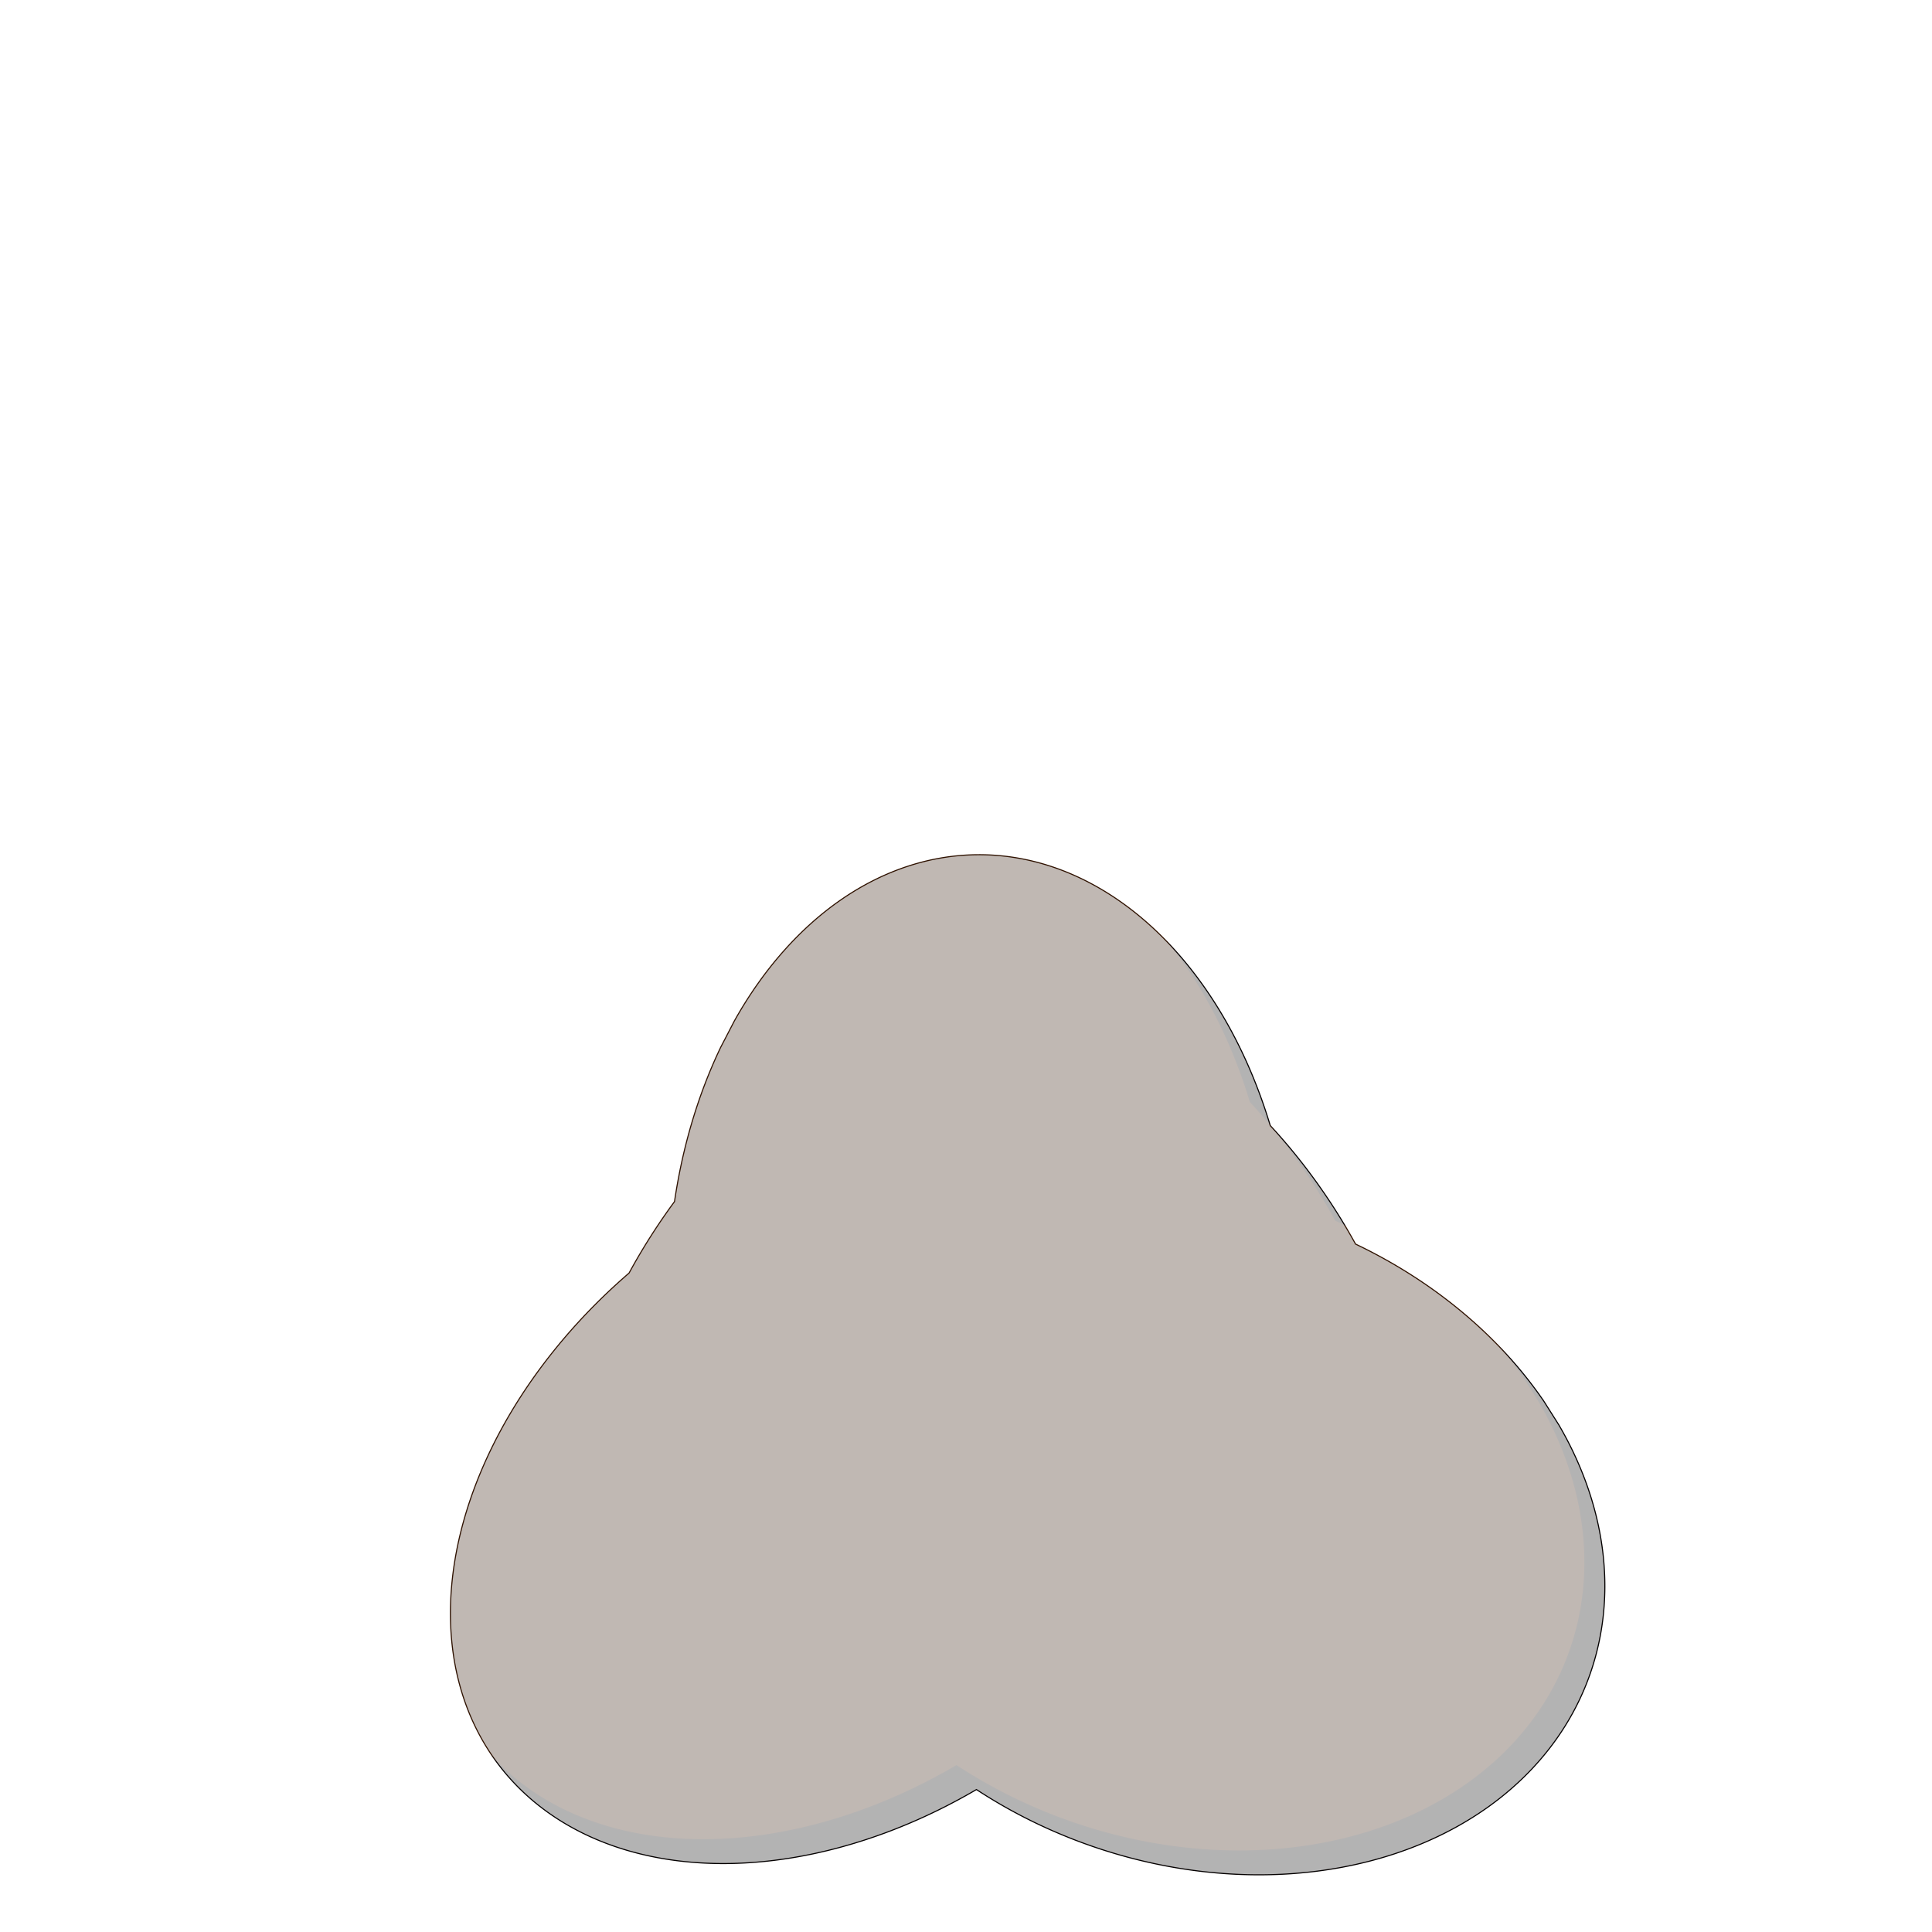 <?xml version="1.0" encoding="UTF-8" standalone="no"?>
<svg
   xmlns:dc="http://purl.org/dc/elements/1.1/"
   xmlns:cc="http://creativecommons.org/ns#"
   xmlns:rdf="http://www.w3.org/1999/02/22-rdf-syntax-ns#"
   xmlns:svg="http://www.w3.org/2000/svg"
   xmlns="http://www.w3.org/2000/svg"
   xmlns:sodipodi="http://sodipodi.sourceforge.net/DTD/sodipodi-0.dtd"
   xmlns:inkscape="http://www.inkscape.org/namespaces/inkscape"
   width="2000mm"
   height="2000mm"
   viewBox="0 0 2000 2000"
   version="1.1"
   id="svg2399"
   inkscape:version="1.0.2-2 (e86c870879, 2021-01-15)"
   sodipodi:docname="paw2.svg">
  <defs
     id="defs2393">
    <clipPath
       clipPathUnits="userSpaceOnUse"
       id="clipPath3496">
      <rect
         style="display:inline;fill:#b3b3b3;stroke-width:0.308"
         id="rect3498"
         width="398.041"
         height="1374.141"
         x="956.366"
         y="-364.367"
         rx="0"
         ry="0"
         transform="matrix(1,-0.001,0.669,0.744,0,0)"
         inkscape:label="Body2"
         sodipodi:insensitive="true" />
    </clipPath>
    <clipPath
       clipPathUnits="userSpaceOnUse"
       id="clipPath3500">
      <rect
         style="display:inline;fill:#b3b3b3;stroke-width:0.308"
         id="rect3502"
         width="398.041"
         height="1374.141"
         x="956.366"
         y="-364.367"
         rx="0"
         ry="0"
         transform="matrix(1,-0.001,0.669,0.744,0,0)"
         inkscape:label="Body2"
         sodipodi:insensitive="true" />
    </clipPath>
    <clipPath
       clipPathUnits="userSpaceOnUse"
       id="clipPath3504">
      <rect
         style="display:inline;fill:#b3b3b3;stroke-width:0.308"
         id="rect3506"
         width="398.041"
         height="1374.141"
         x="956.366"
         y="-364.367"
         rx="0"
         ry="0"
         transform="matrix(1,-0.001,0.669,0.744,0,0)"
         inkscape:label="Body2"
         sodipodi:insensitive="true" />
    </clipPath>
    <clipPath
       clipPathUnits="userSpaceOnUse"
       id="clipPath3508">
      <rect
         style="display:inline;fill:#b3b3b3;stroke-width:0.308"
         id="rect3510"
         width="398.041"
         height="1374.141"
         x="956.366"
         y="-364.367"
         rx="0"
         ry="0"
         transform="matrix(1,-0.001,0.669,0.744,0,0)"
         inkscape:label="Body2"
         sodipodi:insensitive="true" />
    </clipPath>
    <clipPath
       clipPathUnits="userSpaceOnUse"
       id="clipPath3512">
      <rect
         style="display:inline;fill:#b3b3b3;stroke-width:0.308"
         id="rect3514"
         width="398.041"
         height="1374.141"
         x="956.366"
         y="-364.367"
         rx="0"
         ry="0"
         transform="matrix(1,-0.001,0.669,0.744,0,0)"
         inkscape:label="Body2"
         sodipodi:insensitive="true" />
    </clipPath>
    <filter
       height="1.3"
       width="1.3"
       y="-0.15"
       x="-0.15"
       inkscape:menu-tooltip="Silk carpet texture, horizontal stripes"
       inkscape:menu="Textures"
       inkscape:label="Silk Carpet"
       style="color-interpolation-filters:sRGB;"
       id="filter1911">
      <feTurbulence
         type="turbulence"
         numOctaves="2"
         baseFrequency="0.01 0.11"
         seed="10"
         id="feTurbulence1893" />
      <feColorMatrix
         result="result5"
         values="1 0 0 0 0 0 1 0 0 0 0 0 1 0 0 0 0 0 1.3 0 "
         id="feColorMatrix1895" />
      <feComposite
         in="SourceGraphic"
         operator="out"
         in2="result5"
         id="feComposite1897" />
      <feMorphology
         operator="dilate"
         radius="1.3"
         result="result3"
         id="feMorphology1899" />
      <feTurbulence
         numOctaves="3"
         baseFrequency="0.08 0.05"
         type="fractalNoise"
         seed="7"
         result="result6"
         id="feTurbulence1901" />
      <feGaussianBlur
         stdDeviation="0.5"
         result="result7"
         id="feGaussianBlur1903" />
      <feDisplacementMap
         in="result3"
         xChannelSelector="R"
         yChannelSelector="G"
         scale="3"
         result="result4"
         in2="result7"
         id="feDisplacementMap1905" />
      <feComposite
         in="result4"
         k1="1"
         result="result2"
         operator="arithmetic"
         in2="result4"
         k2="1"
         id="feComposite1907" />
      <feBlend
         in2="result4"
         mode="normal"
         in="result2"
         id="feBlend1909" />
    </filter>
    <filter
       height="1.3"
       width="1.3"
       y="-0.15"
       x="-0.15"
       inkscape:menu-tooltip="Silk carpet texture, horizontal stripes"
       inkscape:menu="Textures"
       inkscape:label="Silk Carpet"
       style="color-interpolation-filters:sRGB;"
       id="filter1931">
      <feTurbulence
         type="turbulence"
         numOctaves="2"
         baseFrequency="0.01 0.11"
         seed="10"
         id="feTurbulence1913" />
      <feColorMatrix
         result="result5"
         values="1 0 0 0 0 0 1 0 0 0 0 0 1 0 0 0 0 0 1.3 0 "
         id="feColorMatrix1915" />
      <feComposite
         in="SourceGraphic"
         operator="out"
         in2="result5"
         id="feComposite1917" />
      <feMorphology
         operator="dilate"
         radius="1.3"
         result="result3"
         id="feMorphology1919" />
      <feTurbulence
         numOctaves="3"
         baseFrequency="0.08 0.05"
         type="fractalNoise"
         seed="7"
         result="result6"
         id="feTurbulence1921" />
      <feGaussianBlur
         stdDeviation="0.5"
         result="result7"
         id="feGaussianBlur1923" />
      <feDisplacementMap
         in="result3"
         xChannelSelector="R"
         yChannelSelector="G"
         scale="3"
         result="result4"
         in2="result7"
         id="feDisplacementMap1925" />
      <feComposite
         in="result4"
         k1="1"
         result="result2"
         operator="arithmetic"
         in2="result4"
         k2="1"
         id="feComposite1927" />
      <feBlend
         in2="result4"
         mode="normal"
         in="result2"
         id="feBlend1929" />
    </filter>
    <filter
       height="1.3"
       width="1.3"
       y="-0.15"
       x="-0.15"
       inkscape:menu-tooltip="Silk carpet texture, horizontal stripes"
       inkscape:menu="Textures"
       inkscape:label="Silk Carpet"
       style="color-interpolation-filters:sRGB;"
       id="filter1951">
      <feTurbulence
         type="turbulence"
         numOctaves="2"
         baseFrequency="0.01 0.11"
         seed="10"
         id="feTurbulence1933" />
      <feColorMatrix
         result="result5"
         values="1 0 0 0 0 0 1 0 0 0 0 0 1 0 0 0 0 0 1.3 0 "
         id="feColorMatrix1935" />
      <feComposite
         in="SourceGraphic"
         operator="out"
         in2="result5"
         id="feComposite1937" />
      <feMorphology
         operator="dilate"
         radius="1.3"
         result="result3"
         id="feMorphology1939" />
      <feTurbulence
         numOctaves="3"
         baseFrequency="0.08 0.05"
         type="fractalNoise"
         seed="7"
         result="result6"
         id="feTurbulence1941" />
      <feGaussianBlur
         stdDeviation="0.5"
         result="result7"
         id="feGaussianBlur1943" />
      <feDisplacementMap
         in="result3"
         xChannelSelector="R"
         yChannelSelector="G"
         scale="3"
         result="result4"
         in2="result7"
         id="feDisplacementMap1945" />
      <feComposite
         in="result4"
         k1="1"
         result="result2"
         operator="arithmetic"
         in2="result4"
         k2="1"
         id="feComposite1947" />
      <feBlend
         in2="result4"
         mode="normal"
         in="result2"
         id="feBlend1949" />
    </filter>
    <filter
       height="1.3"
       width="1.3"
       y="-0.15"
       x="-0.15"
       inkscape:menu-tooltip="Silk carpet texture, horizontal stripes"
       inkscape:menu="Textures"
       inkscape:label="Silk Carpet"
       style="color-interpolation-filters:sRGB;"
       id="filter1971">
      <feTurbulence
         type="turbulence"
         numOctaves="2"
         baseFrequency="0.01 0.11"
         seed="10"
         id="feTurbulence1953" />
      <feColorMatrix
         result="result5"
         values="1 0 0 0 0 0 1 0 0 0 0 0 1 0 0 0 0 0 1.3 0 "
         id="feColorMatrix1955" />
      <feComposite
         in="SourceGraphic"
         operator="out"
         in2="result5"
         id="feComposite1957" />
      <feMorphology
         operator="dilate"
         radius="1.3"
         result="result3"
         id="feMorphology1959" />
      <feTurbulence
         numOctaves="3"
         baseFrequency="0.08 0.05"
         type="fractalNoise"
         seed="7"
         result="result6"
         id="feTurbulence1961" />
      <feGaussianBlur
         stdDeviation="0.5"
         result="result7"
         id="feGaussianBlur1963" />
      <feDisplacementMap
         in="result3"
         xChannelSelector="R"
         yChannelSelector="G"
         scale="3"
         result="result4"
         in2="result7"
         id="feDisplacementMap1965" />
      <feComposite
         in="result4"
         k1="1"
         result="result2"
         operator="arithmetic"
         in2="result4"
         k2="1"
         id="feComposite1967" />
      <feBlend
         in2="result4"
         mode="normal"
         in="result2"
         id="feBlend1969" />
    </filter>
    <filter
       height="1.3"
       width="1.3"
       y="-0.15"
       x="-0.15"
       inkscape:menu-tooltip="Silk carpet texture, horizontal stripes"
       inkscape:menu="Textures"
       inkscape:label="Silk Carpet"
       style="color-interpolation-filters:sRGB;"
       id="filter1991">
      <feTurbulence
         type="turbulence"
         numOctaves="2"
         baseFrequency="0.01 0.11"
         seed="10"
         id="feTurbulence1973" />
      <feColorMatrix
         result="result5"
         values="1 0 0 0 0 0 1 0 0 0 0 0 1 0 0 0 0 0 1.3 0 "
         id="feColorMatrix1975" />
      <feComposite
         in="SourceGraphic"
         operator="out"
         in2="result5"
         id="feComposite1977" />
      <feMorphology
         operator="dilate"
         radius="1.3"
         result="result3"
         id="feMorphology1979" />
      <feTurbulence
         numOctaves="3"
         baseFrequency="0.08 0.05"
         type="fractalNoise"
         seed="7"
         result="result6"
         id="feTurbulence1981" />
      <feGaussianBlur
         stdDeviation="0.5"
         result="result7"
         id="feGaussianBlur1983" />
      <feDisplacementMap
         in="result3"
         xChannelSelector="R"
         yChannelSelector="G"
         scale="3"
         result="result4"
         in2="result7"
         id="feDisplacementMap1985" />
      <feComposite
         in="result4"
         k1="1"
         result="result2"
         operator="arithmetic"
         in2="result4"
         k2="1"
         id="feComposite1987" />
      <feBlend
         in2="result4"
         mode="normal"
         in="result2"
         id="feBlend1989" />
    </filter>
    <filter
       inkscape:menu-tooltip="HSL edges detection bump with a wavy reflective surface effect and variable crumple"
       inkscape:menu="Bumps"
       inkscape:label="Plastify"
       style="color-interpolation-filters:sRGB;"
       id="filter2263"
       y="-0.2"
       x="-0.2"
       width="1.4"
       height="1.4">
      <feGaussianBlur
         result="result6"
         stdDeviation="8"
         in="SourceGraphic"
         id="feGaussianBlur2243" />
      <feComposite
         in2="SourceGraphic"
         in="result6"
         operator="xor"
         result="result10"
         id="feComposite2245" />
      <feGaussianBlur
         result="result2"
         stdDeviation="8"
         id="feGaussianBlur2247" />
      <feComposite
         in2="SourceGraphic"
         operator="atop"
         in="result10"
         result="result91"
         id="feComposite2249" />
      <feComposite
         result="result4"
         in="result2"
         operator="xor"
         in2="result91"
         id="feComposite2251" />
      <feGaussianBlur
         in="result4"
         result="result3"
         stdDeviation="4"
         id="feGaussianBlur2253" />
      <feSpecularLighting
         result="result5"
         specularExponent="5"
         specularConstant="1.1"
         surfaceScale="18"
         id="feSpecularLighting2257">
        <feDistantLight
           azimuth="235"
           elevation="55"
           id="feDistantLight2255" />
      </feSpecularLighting>
      <feComposite
         in="result3"
         k3="1.1"
         k2="0.5"
         operator="arithmetic"
         result="result7"
         in2="result5"
         k1="0.5"
         id="feComposite2259" />
      <feComposite
         in="result7"
         operator="atop"
         in2="SourceGraphic"
         result="fbSourceGraphic"
         id="feComposite2261" />
      <feColorMatrix
         result="fbSourceGraphicAlpha"
         in="fbSourceGraphic"
         values="0 0 0 -1 0 0 0 0 -1 0 0 0 0 -1 0 0 0 0 1 0"
         id="feColorMatrix2841" />
      <feGaussianBlur
         id="feGaussianBlur2843"
         stdDeviation="1"
         result="result14"
         in="fbSourceGraphic" />
      <feFlood
         id="feFlood2845"
         flood-opacity="1"
         result="result15"
         flood-color="rgb(55,200,113)" />
      <feTurbulence
         id="feTurbulence2847"
         result="result5"
         numOctaves="1"
         baseFrequency="0.004 0.008"
         seed="25"
         type="fractalNoise" />
      <feDisplacementMap
         in2="result14"
         id="feDisplacementMap2849"
         yChannelSelector="B"
         result="result8"
         in="result5"
         xChannelSelector="R"
         scale="100" />
      <feGaussianBlur
         id="feGaussianBlur2851"
         stdDeviation="1"
         result="result17" />
      <feSpecularLighting
         id="feSpecularLighting2853"
         in="result8"
         lighting-color="rgb(255,255,255)"
         result="result2"
         surfaceScale="-10"
         specularConstant="1"
         specularExponent="50">
        <feDistantLight
           id="feDistantLight2855"
           azimuth="225"
           elevation="80" />
      </feSpecularLighting>
      <feBlend
         in2="fbSourceGraphic"
         id="feBlend2857"
         mode="screen"
         result="result9" />
      <feComposite
         in2="fbSourceGraphic"
         id="feComposite2859"
         operator="atop"
         result="result11" />
      <feDisplacementMap
         in2="result5"
         id="feDisplacementMap2861"
         result="result16"
         in="result11"
         scale="0"
         xChannelSelector="R" />
    </filter>
    <filter
       inkscape:menu-tooltip="HSL edges detection bump with a wavy reflective surface effect and variable crumple"
       inkscape:menu="Bumps"
       inkscape:label="Plastify"
       style="color-interpolation-filters:sRGB;"
       id="filter2285"
       y="-0.2"
       x="-0.2"
       width="1.4"
       height="1.4">
      <feGaussianBlur
         result="result6"
         stdDeviation="8"
         in="SourceGraphic"
         id="feGaussianBlur2265" />
      <feComposite
         in2="SourceGraphic"
         in="result6"
         operator="xor"
         result="result10"
         id="feComposite2267" />
      <feGaussianBlur
         result="result2"
         stdDeviation="8"
         id="feGaussianBlur2269" />
      <feComposite
         in2="SourceGraphic"
         operator="atop"
         in="result10"
         result="result91"
         id="feComposite2271" />
      <feComposite
         result="result4"
         in="result2"
         operator="xor"
         in2="result91"
         id="feComposite2273" />
      <feGaussianBlur
         in="result4"
         result="result3"
         stdDeviation="4"
         id="feGaussianBlur2275" />
      <feSpecularLighting
         result="result5"
         specularExponent="5"
         specularConstant="1.1"
         surfaceScale="18"
         id="feSpecularLighting2279">
        <feDistantLight
           azimuth="235"
           elevation="55"
           id="feDistantLight2277" />
      </feSpecularLighting>
      <feComposite
         in="result3"
         k3="1.1"
         k2="0.5"
         operator="arithmetic"
         result="result7"
         in2="result5"
         k1="0.5"
         id="feComposite2281" />
      <feComposite
         in="result7"
         operator="atop"
         in2="SourceGraphic"
         result="fbSourceGraphic"
         id="feComposite2283" />
      <feColorMatrix
         result="fbSourceGraphicAlpha"
         in="fbSourceGraphic"
         values="0 0 0 -1 0 0 0 0 -1 0 0 0 0 -1 0 0 0 0 1 0"
         id="feColorMatrix2753" />
      <feGaussianBlur
         id="feGaussianBlur2755"
         stdDeviation="1"
         result="result14"
         in="fbSourceGraphic" />
      <feFlood
         id="feFlood2757"
         flood-opacity="1"
         result="result15"
         flood-color="rgb(55,200,113)" />
      <feTurbulence
         id="feTurbulence2759"
         result="result5"
         numOctaves="1"
         baseFrequency="0.004 0.008"
         seed="25"
         type="fractalNoise" />
      <feDisplacementMap
         in2="result14"
         id="feDisplacementMap2761"
         yChannelSelector="B"
         result="result8"
         in="result5"
         xChannelSelector="R"
         scale="100" />
      <feGaussianBlur
         id="feGaussianBlur2763"
         stdDeviation="1"
         result="result17" />
      <feSpecularLighting
         id="feSpecularLighting2765"
         in="result8"
         lighting-color="rgb(255,255,255)"
         result="result2"
         surfaceScale="-10"
         specularConstant="1"
         specularExponent="50">
        <feDistantLight
           id="feDistantLight2767"
           azimuth="225"
           elevation="80" />
      </feSpecularLighting>
      <feBlend
         in2="fbSourceGraphic"
         id="feBlend2769"
         mode="screen"
         result="result9" />
      <feComposite
         in2="fbSourceGraphic"
         id="feComposite2771"
         operator="atop"
         result="result11" />
      <feDisplacementMap
         in2="result5"
         id="feDisplacementMap2773"
         result="result16"
         in="result11"
         scale="0"
         xChannelSelector="R" />
    </filter>
    <filter
       inkscape:menu-tooltip="HSL edges detection bump with a wavy reflective surface effect and variable crumple"
       inkscape:menu="Bumps"
       inkscape:label="Plastify"
       style="color-interpolation-filters:sRGB;"
       id="filter2307"
       y="-0.2"
       x="-0.2"
       width="1.4"
       height="1.4">
      <feGaussianBlur
         result="result6"
         stdDeviation="8"
         in="SourceGraphic"
         id="feGaussianBlur2287" />
      <feComposite
         in2="SourceGraphic"
         in="result6"
         operator="xor"
         result="result10"
         id="feComposite2289" />
      <feGaussianBlur
         result="result2"
         stdDeviation="8"
         id="feGaussianBlur2291" />
      <feComposite
         in2="SourceGraphic"
         operator="atop"
         in="result10"
         result="result91"
         id="feComposite2293" />
      <feComposite
         result="result4"
         in="result2"
         operator="xor"
         in2="result91"
         id="feComposite2295" />
      <feGaussianBlur
         in="result4"
         result="result3"
         stdDeviation="4"
         id="feGaussianBlur2297" />
      <feSpecularLighting
         result="result5"
         specularExponent="5"
         specularConstant="1.1"
         surfaceScale="18"
         id="feSpecularLighting2301">
        <feDistantLight
           azimuth="235"
           elevation="55"
           id="feDistantLight2299" />
      </feSpecularLighting>
      <feComposite
         in="result3"
         k3="1.1"
         k2="0.5"
         operator="arithmetic"
         result="result7"
         in2="result5"
         k1="0.5"
         id="feComposite2303" />
      <feComposite
         in="result7"
         operator="atop"
         in2="SourceGraphic"
         result="fbSourceGraphic"
         id="feComposite2305" />
      <feColorMatrix
         result="fbSourceGraphicAlpha"
         in="fbSourceGraphic"
         values="0 0 0 -1 0 0 0 0 -1 0 0 0 0 -1 0 0 0 0 1 0"
         id="feColorMatrix2775" />
      <feGaussianBlur
         id="feGaussianBlur2777"
         stdDeviation="1"
         result="result14"
         in="fbSourceGraphic" />
      <feFlood
         id="feFlood2779"
         flood-opacity="1"
         result="result15"
         flood-color="rgb(55,200,113)" />
      <feTurbulence
         id="feTurbulence2781"
         result="result5"
         numOctaves="1"
         baseFrequency="0.004 0.008"
         seed="25"
         type="fractalNoise" />
      <feDisplacementMap
         in2="result14"
         id="feDisplacementMap2783"
         yChannelSelector="B"
         result="result8"
         in="result5"
         xChannelSelector="R"
         scale="100" />
      <feGaussianBlur
         id="feGaussianBlur2785"
         stdDeviation="1"
         result="result17" />
      <feSpecularLighting
         id="feSpecularLighting2787"
         in="result8"
         lighting-color="rgb(255,255,255)"
         result="result2"
         surfaceScale="-10"
         specularConstant="1"
         specularExponent="50">
        <feDistantLight
           id="feDistantLight2789"
           azimuth="225"
           elevation="80" />
      </feSpecularLighting>
      <feBlend
         in2="fbSourceGraphic"
         id="feBlend2791"
         mode="screen"
         result="result9" />
      <feComposite
         in2="fbSourceGraphic"
         id="feComposite2793"
         operator="atop"
         result="result11" />
      <feDisplacementMap
         in2="result5"
         id="feDisplacementMap2795"
         result="result16"
         in="result11"
         scale="0"
         xChannelSelector="R" />
    </filter>
    <filter
       inkscape:menu-tooltip="HSL edges detection bump with a wavy reflective surface effect and variable crumple"
       inkscape:menu="Bumps"
       inkscape:label="Plastify"
       style="color-interpolation-filters:sRGB;"
       id="filter2329"
       y="-0.2"
       x="-0.2"
       width="1.4"
       height="1.4">
      <feGaussianBlur
         result="result6"
         stdDeviation="8"
         in="SourceGraphic"
         id="feGaussianBlur2309" />
      <feComposite
         in2="SourceGraphic"
         in="result6"
         operator="xor"
         result="result10"
         id="feComposite2311" />
      <feGaussianBlur
         result="result2"
         stdDeviation="8"
         id="feGaussianBlur2313" />
      <feComposite
         in2="SourceGraphic"
         operator="atop"
         in="result10"
         result="result91"
         id="feComposite2315" />
      <feComposite
         result="result4"
         in="result2"
         operator="xor"
         in2="result91"
         id="feComposite2317" />
      <feGaussianBlur
         in="result4"
         result="result3"
         stdDeviation="4"
         id="feGaussianBlur2319" />
      <feSpecularLighting
         result="result5"
         specularExponent="5"
         specularConstant="1.1"
         surfaceScale="18"
         id="feSpecularLighting2323">
        <feDistantLight
           azimuth="235"
           elevation="55"
           id="feDistantLight2321" />
      </feSpecularLighting>
      <feComposite
         in="result3"
         k3="1.1"
         k2="0.5"
         operator="arithmetic"
         result="result7"
         in2="result5"
         k1="0.5"
         id="feComposite2325" />
      <feComposite
         in="result7"
         operator="atop"
         in2="SourceGraphic"
         result="fbSourceGraphic"
         id="feComposite2327" />
      <feColorMatrix
         result="fbSourceGraphicAlpha"
         in="fbSourceGraphic"
         values="0 0 0 -1 0 0 0 0 -1 0 0 0 0 -1 0 0 0 0 1 0"
         id="feColorMatrix2797" />
      <feGaussianBlur
         id="feGaussianBlur2799"
         stdDeviation="1"
         result="result14"
         in="fbSourceGraphic" />
      <feFlood
         id="feFlood2801"
         flood-opacity="1"
         result="result15"
         flood-color="rgb(55,200,113)" />
      <feTurbulence
         id="feTurbulence2803"
         result="result5"
         numOctaves="1"
         baseFrequency="0.004 0.008"
         seed="25"
         type="fractalNoise" />
      <feDisplacementMap
         in2="result14"
         id="feDisplacementMap2805"
         yChannelSelector="B"
         result="result8"
         in="result5"
         xChannelSelector="R"
         scale="100" />
      <feGaussianBlur
         id="feGaussianBlur2807"
         stdDeviation="1"
         result="result17" />
      <feSpecularLighting
         id="feSpecularLighting2809"
         in="result8"
         lighting-color="rgb(255,255,255)"
         result="result2"
         surfaceScale="-10"
         specularConstant="1"
         specularExponent="50">
        <feDistantLight
           id="feDistantLight2811"
           azimuth="225"
           elevation="80" />
      </feSpecularLighting>
      <feBlend
         in2="fbSourceGraphic"
         id="feBlend2813"
         mode="screen"
         result="result9" />
      <feComposite
         in2="fbSourceGraphic"
         id="feComposite2815"
         operator="atop"
         result="result11" />
      <feDisplacementMap
         in2="result5"
         id="feDisplacementMap2817"
         result="result16"
         in="result11"
         scale="0"
         xChannelSelector="R" />
    </filter>
    <filter
       inkscape:menu-tooltip="HSL edges detection bump with a wavy reflective surface effect and variable crumple"
       inkscape:menu="Bumps"
       inkscape:label="Plastify"
       style="color-interpolation-filters:sRGB;"
       id="filter2351"
       y="-0.2"
       x="-0.2"
       width="1.4"
       height="1.4">
      <feGaussianBlur
         result="result6"
         stdDeviation="8"
         in="SourceGraphic"
         id="feGaussianBlur2331" />
      <feComposite
         in2="SourceGraphic"
         in="result6"
         operator="xor"
         result="result10"
         id="feComposite2333" />
      <feGaussianBlur
         result="result2"
         stdDeviation="8"
         id="feGaussianBlur2335" />
      <feComposite
         in2="SourceGraphic"
         operator="atop"
         in="result10"
         result="result91"
         id="feComposite2337" />
      <feComposite
         result="result4"
         in="result2"
         operator="xor"
         in2="result91"
         id="feComposite2339" />
      <feGaussianBlur
         in="result4"
         result="result3"
         stdDeviation="4"
         id="feGaussianBlur2341" />
      <feSpecularLighting
         result="result5"
         specularExponent="5"
         specularConstant="1.1"
         surfaceScale="18"
         id="feSpecularLighting2345">
        <feDistantLight
           azimuth="235"
           elevation="55"
           id="feDistantLight2343" />
      </feSpecularLighting>
      <feComposite
         in="result3"
         k3="1.1"
         k2="0.5"
         operator="arithmetic"
         result="result7"
         in2="result5"
         k1="0.5"
         id="feComposite2347" />
      <feComposite
         in="result7"
         operator="atop"
         in2="SourceGraphic"
         result="fbSourceGraphic"
         id="feComposite2349" />
      <feColorMatrix
         result="fbSourceGraphicAlpha"
         in="fbSourceGraphic"
         values="0 0 0 -1 0 0 0 0 -1 0 0 0 0 -1 0 0 0 0 1 0"
         id="feColorMatrix2819" />
      <feGaussianBlur
         id="feGaussianBlur2821"
         stdDeviation="1"
         result="result14"
         in="fbSourceGraphic" />
      <feFlood
         id="feFlood2823"
         flood-opacity="1"
         result="result15"
         flood-color="rgb(55,200,113)" />
      <feTurbulence
         id="feTurbulence2825"
         result="result5"
         numOctaves="1"
         baseFrequency="0.004 0.008"
         seed="25"
         type="fractalNoise" />
      <feDisplacementMap
         in2="result14"
         id="feDisplacementMap2827"
         yChannelSelector="B"
         result="result8"
         in="result5"
         xChannelSelector="R"
         scale="100" />
      <feGaussianBlur
         id="feGaussianBlur2829"
         stdDeviation="1"
         result="result17" />
      <feSpecularLighting
         id="feSpecularLighting2831"
         in="result8"
         lighting-color="rgb(255,255,255)"
         result="result2"
         surfaceScale="-10"
         specularConstant="1"
         specularExponent="50">
        <feDistantLight
           id="feDistantLight2833"
           azimuth="225"
           elevation="80" />
      </feSpecularLighting>
      <feBlend
         in2="fbSourceGraphic"
         id="feBlend2835"
         mode="screen"
         result="result9" />
      <feComposite
         in2="fbSourceGraphic"
         id="feComposite2837"
         operator="atop"
         result="result11" />
      <feDisplacementMap
         in2="result5"
         id="feDisplacementMap2839"
         result="result16"
         in="result11"
         scale="0"
         xChannelSelector="R" />
    </filter>
  </defs>
  <sodipodi:namedview
     id="base"
     pagecolor="#ffffff"
     bordercolor="#666666"
     borderopacity="1.0"
     inkscape:pageopacity="0.0"
     inkscape:pageshadow="2"
     inkscape:zoom="0.175"
     inkscape:cx="3642.5159"
     inkscape:cy="3031.7059"
     inkscape:document-units="px"
     inkscape:current-layer="layer1"
     inkscape:document-rotation="0"
     showgrid="false"
     inkscape:pagecheckerboard="true"
     showborder="true"
     inkscape:showpageshadow="false"
     inkscape:window-width="1920"
     inkscape:window-height="1017"
     inkscape:window-x="-8"
     inkscape:window-y="-8"
     inkscape:window-maximized="1"
     showguides="true" />
  <g
     inkscape:groupmode="layer"
     id="layer2"
     inkscape:label="Layer 2">
    <path
       id="path846-7"
       style="fill:#b3b3b3;stroke:#040000;stroke-width:1.113;filter:url(#filter1991)"
       d="M 1013.236,884.797 A 454.088,324.502 89.358 0 0 760.312,1056.672 l -14.219,27.392 a 454.088,324.502 89.358 0 0 -47.853,159.816 319.316,455.487 35.396 0 0 -47.034,73.976 324.502,454.088 52.718 0 0 -181.759,306.956 324.502,454.088 52.718 0 0 349.539,298.522 324.502,454.088 52.718 0 0 191.829,-70.802 432.367,340.804 20.046 0 0 429.719,67.548 432.367,340.804 20.046 0 0 173.224,-444.951 l -15.621,-24.68 a 432.367,340.804 20.046 0 0 -194.853,-162.58 455.487,319.316 62.897 0 0 -88.309,-122.666 454.088,324.502 89.358 0 0 -103.982,-187.285 454.088,324.502 89.358 0 0 -197.757,-93.12 z"
       inkscape:label="paw" />
    <circle
       style="fill:#b3b3b3;stroke:#040000;stroke-width:0.693;filter:url(#filter1971)"
       id="path846-3-4-6-2-4"
       sodipodi:type="arc"
       sodipodi:cx="-1360.2872"
       sodipodi:cy="-1863.2562"
       sodipodi:rx="268.57468"
       sodipodi:ry="212.72336"
       sodipodi:start="4.7031038"
       sodipodi:end="4.6282529"
       sodipodi:arc-type="arc"
       sodipodi:open="true"
       transform="matrix(-0.867,0.499,-0.303,-0.953,-15.875,3.024)"
       inkscape:label="finger4"
       d="m -1362.781,-2075.97 a 268.575,212.723 0 0 1 270.963,206.759 268.575,212.723 0 0 1 -255.929,218.446 268.575,212.723 0 0 1 -280.541,-198.584 268.575,212.723 0 0 1 245.43,-225.878" />
    <circle
       style="fill:#b3b3b3;stroke:#040000;stroke-width:0.897;filter:url(#filter1951)"
       id="path846-3-1"
       sodipodi:type="arc"
       sodipodi:cx="867.35431"
       sodipodi:cy="1399.5198"
       sodipodi:rx="330.7659"
       sodipodi:ry="289.66385"
       sodipodi:start="4.7031038"
       sodipodi:end="4.6282529"
       sodipodi:arc-type="arc"
       sodipodi:open="true"
       transform="matrix(0.757,-0.654,0.529,0.849,-15.875,3.024)"
       inkscape:label="finger3"
       d="M 864.283,1109.868 A 330.766,289.664 0 0 1 1197.991,1391.411 330.766,289.664 0 0 1 882.799,1688.868 330.766,289.664 0 0 1 537.296,1418.457 330.766,289.664 0 0 1 839.558,1110.881" />
    <circle
       style="fill:#b3b3b3;stroke:#040000;stroke-width:0.897;filter:url(#filter1931)"
       id="path846-3-4-4"
       sodipodi:type="arc"
       sodipodi:cx="-431.77771"
       sodipodi:cy="746.47504"
       sodipodi:rx="330.7659"
       sodipodi:ry="289.66388"
       sodipodi:start="4.7031038"
       sodipodi:end="4.6282529"
       sodipodi:arc-type="arc"
       sodipodi:open="true"
       transform="matrix(0.045,-0.999,0.98,0.2,-15.875,3.024)"
       inkscape:label="finger2"
       d="M -434.849,456.824 A 330.766,289.664 0 0 1 -101.141,738.366 330.766,289.664 0 0 1 -416.333,1035.823 330.766,289.664 0 0 1 -761.836,765.412 330.766,289.664 0 0 1 -459.574,457.836" />
    <circle
       style="fill:#b3b3b3;stroke:#040000;stroke-width:0.809;filter:url(#filter1911)"
       id="path846-3-4-6-3"
       sodipodi:type="arc"
       sodipodi:cx="-1157.526"
       sodipodi:cy="-369.60095"
       sodipodi:rx="317.17276"
       sodipodi:ry="245.2581"
       sodipodi:start="4.7031038"
       sodipodi:end="4.6282529"
       sodipodi:arc-type="arc"
       sodipodi:open="true"
       transform="matrix(-0.586,-0.81,0.906,-0.424,-15.875,3.024)"
       inkscape:label="finger1"
       d="m -1160.471,-614.848 a 317.173,245.258 0 0 1 319.993,238.382 317.173,245.258 0 0 1 -302.238,251.856 317.173,245.258 0 0 1 -331.304,-228.956 317.173,245.258 0 0 1 289.84,-260.425" />
  </g>
  <g
     inkscape:groupmode="layer"
     id="layer1"
     inkscape:label="Layer 1">
    <path
       id="path846"
       style="fill:#2b1100;stroke:#040000;stroke-width:1.113;filter:url(#filter2351)"
       d="m 992.568,860.121 a 454.088,324.502 89.358 0 0 -252.927,171.876 l -14.219,27.392 a 454.088,324.502 89.358 0 0 -47.853,159.816 319.316,455.487 35.396 0 0 -47.034,73.976 324.502,454.088 52.718 0 0 -181.759,306.956 324.502,454.088 52.718 0 0 349.539,298.522 324.502,454.088 52.718 0 0 191.833,-70.802 432.367,340.804 20.046 0 0 429.718,67.548 432.367,340.804 20.046 0 0 173.224,-444.951 l -15.621,-24.68 A 432.367,340.804 20.046 0 0 1382.615,1263.195 455.487,319.316 62.897 0 0 1294.306,1140.528 454.088,324.502 89.358 0 0 1190.325,953.241 454.088,324.502 89.358 0 0 992.568,860.121 Z"
       inkscape:label="paw" />
    <circle
       style="fill:#2b1100;stroke:#040000;stroke-width:0.693;filter:url(#filter2329)"
       id="path846-3-4-6-2"
       sodipodi:type="arc"
       sodipodi:cx="-1347.7786"
       sodipodi:cy="-1830.8102"
       sodipodi:rx="268.57468"
       sodipodi:ry="212.72336"
       sodipodi:start="4.7031038"
       sodipodi:end="4.6282529"
       sodipodi:arc-type="arc"
       sodipodi:open="true"
       transform="matrix(-0.867,0.499,-0.303,-0.953,-15.875,3.024)"
       d="m -1350.272,-2043.524 a 268.575,212.723 0 0 1 270.963,206.759 268.575,212.723 0 0 1 -255.929,218.446 268.575,212.723 0 0 1 -280.541,-198.584 268.575,212.723 0 0 1 245.43,-225.878"
       inkscape:label="finger4" />
    <circle
       style="fill:#2b1100;stroke:#040000;stroke-width:0.897;filter:url(#filter2307)"
       id="path846-3"
       sodipodi:type="arc"
       sodipodi:cx="862.80536"
       sodipodi:cy="1366.9371"
       sodipodi:rx="330.7659"
       sodipodi:ry="289.66385"
       sodipodi:start="4.7031038"
       sodipodi:end="4.6282529"
       sodipodi:arc-type="arc"
       sodipodi:open="true"
       transform="matrix(0.757,-0.654,0.529,0.849,-15.875,3.024)"
       d="M 859.734,1077.286 A 330.766,289.664 0 0 1 1193.442,1358.828 330.766,289.664 0 0 1 878.25,1656.285 330.766,289.664 0 0 1 532.747,1385.874 330.766,289.664 0 0 1 835.009,1078.298"
       inkscape:label="finger3" />
    <circle
       style="fill:#2b1100;stroke:#040000;stroke-width:0.897;filter:url(#filter2285)"
       id="path846-3-4"
       sodipodi:type="arc"
       sodipodi:cx="-411.48175"
       sodipodi:cy="724.43738"
       sodipodi:rx="330.7659"
       sodipodi:ry="289.66388"
       sodipodi:start="4.7031038"
       sodipodi:end="4.6282529"
       sodipodi:arc-type="arc"
       sodipodi:open="true"
       transform="matrix(0.045,-0.999,0.98,0.2,-15.875,3.024)"
       d="M -414.553,434.786 A 330.766,289.664 0 0 1 -80.845,716.328 330.766,289.664 0 0 1 -396.037,1013.785 330.766,289.664 0 0 1 -741.54,743.375 330.766,289.664 0 0 1 -439.278,435.798"
       inkscape:label="finger2" />
    <circle
       style="fill:#2b1100;stroke:#040000;stroke-width:0.809;filter:url(#filter2263)"
       id="path846-3-4-6"
       sodipodi:type="arc"
       sodipodi:cx="-1125.8547"
       sodipodi:cy="-371.91791"
       sodipodi:rx="317.17276"
       sodipodi:ry="245.2581"
       sodipodi:start="4.7031038"
       sodipodi:end="4.6282529"
       sodipodi:arc-type="arc"
       sodipodi:open="true"
       transform="matrix(-0.586,-0.81,0.906,-0.424,-15.875,3.024)"
       d="m -1128.8,-617.165 a 317.173,245.258 0 0 1 319.993,238.382 317.173,245.258 0 0 1 -302.239,251.856 317.173,245.258 0 0 1 -331.304,-228.956 317.173,245.258 0 0 1 289.84,-260.425"
       inkscape:label="finger1" />
  </g>
</svg>
